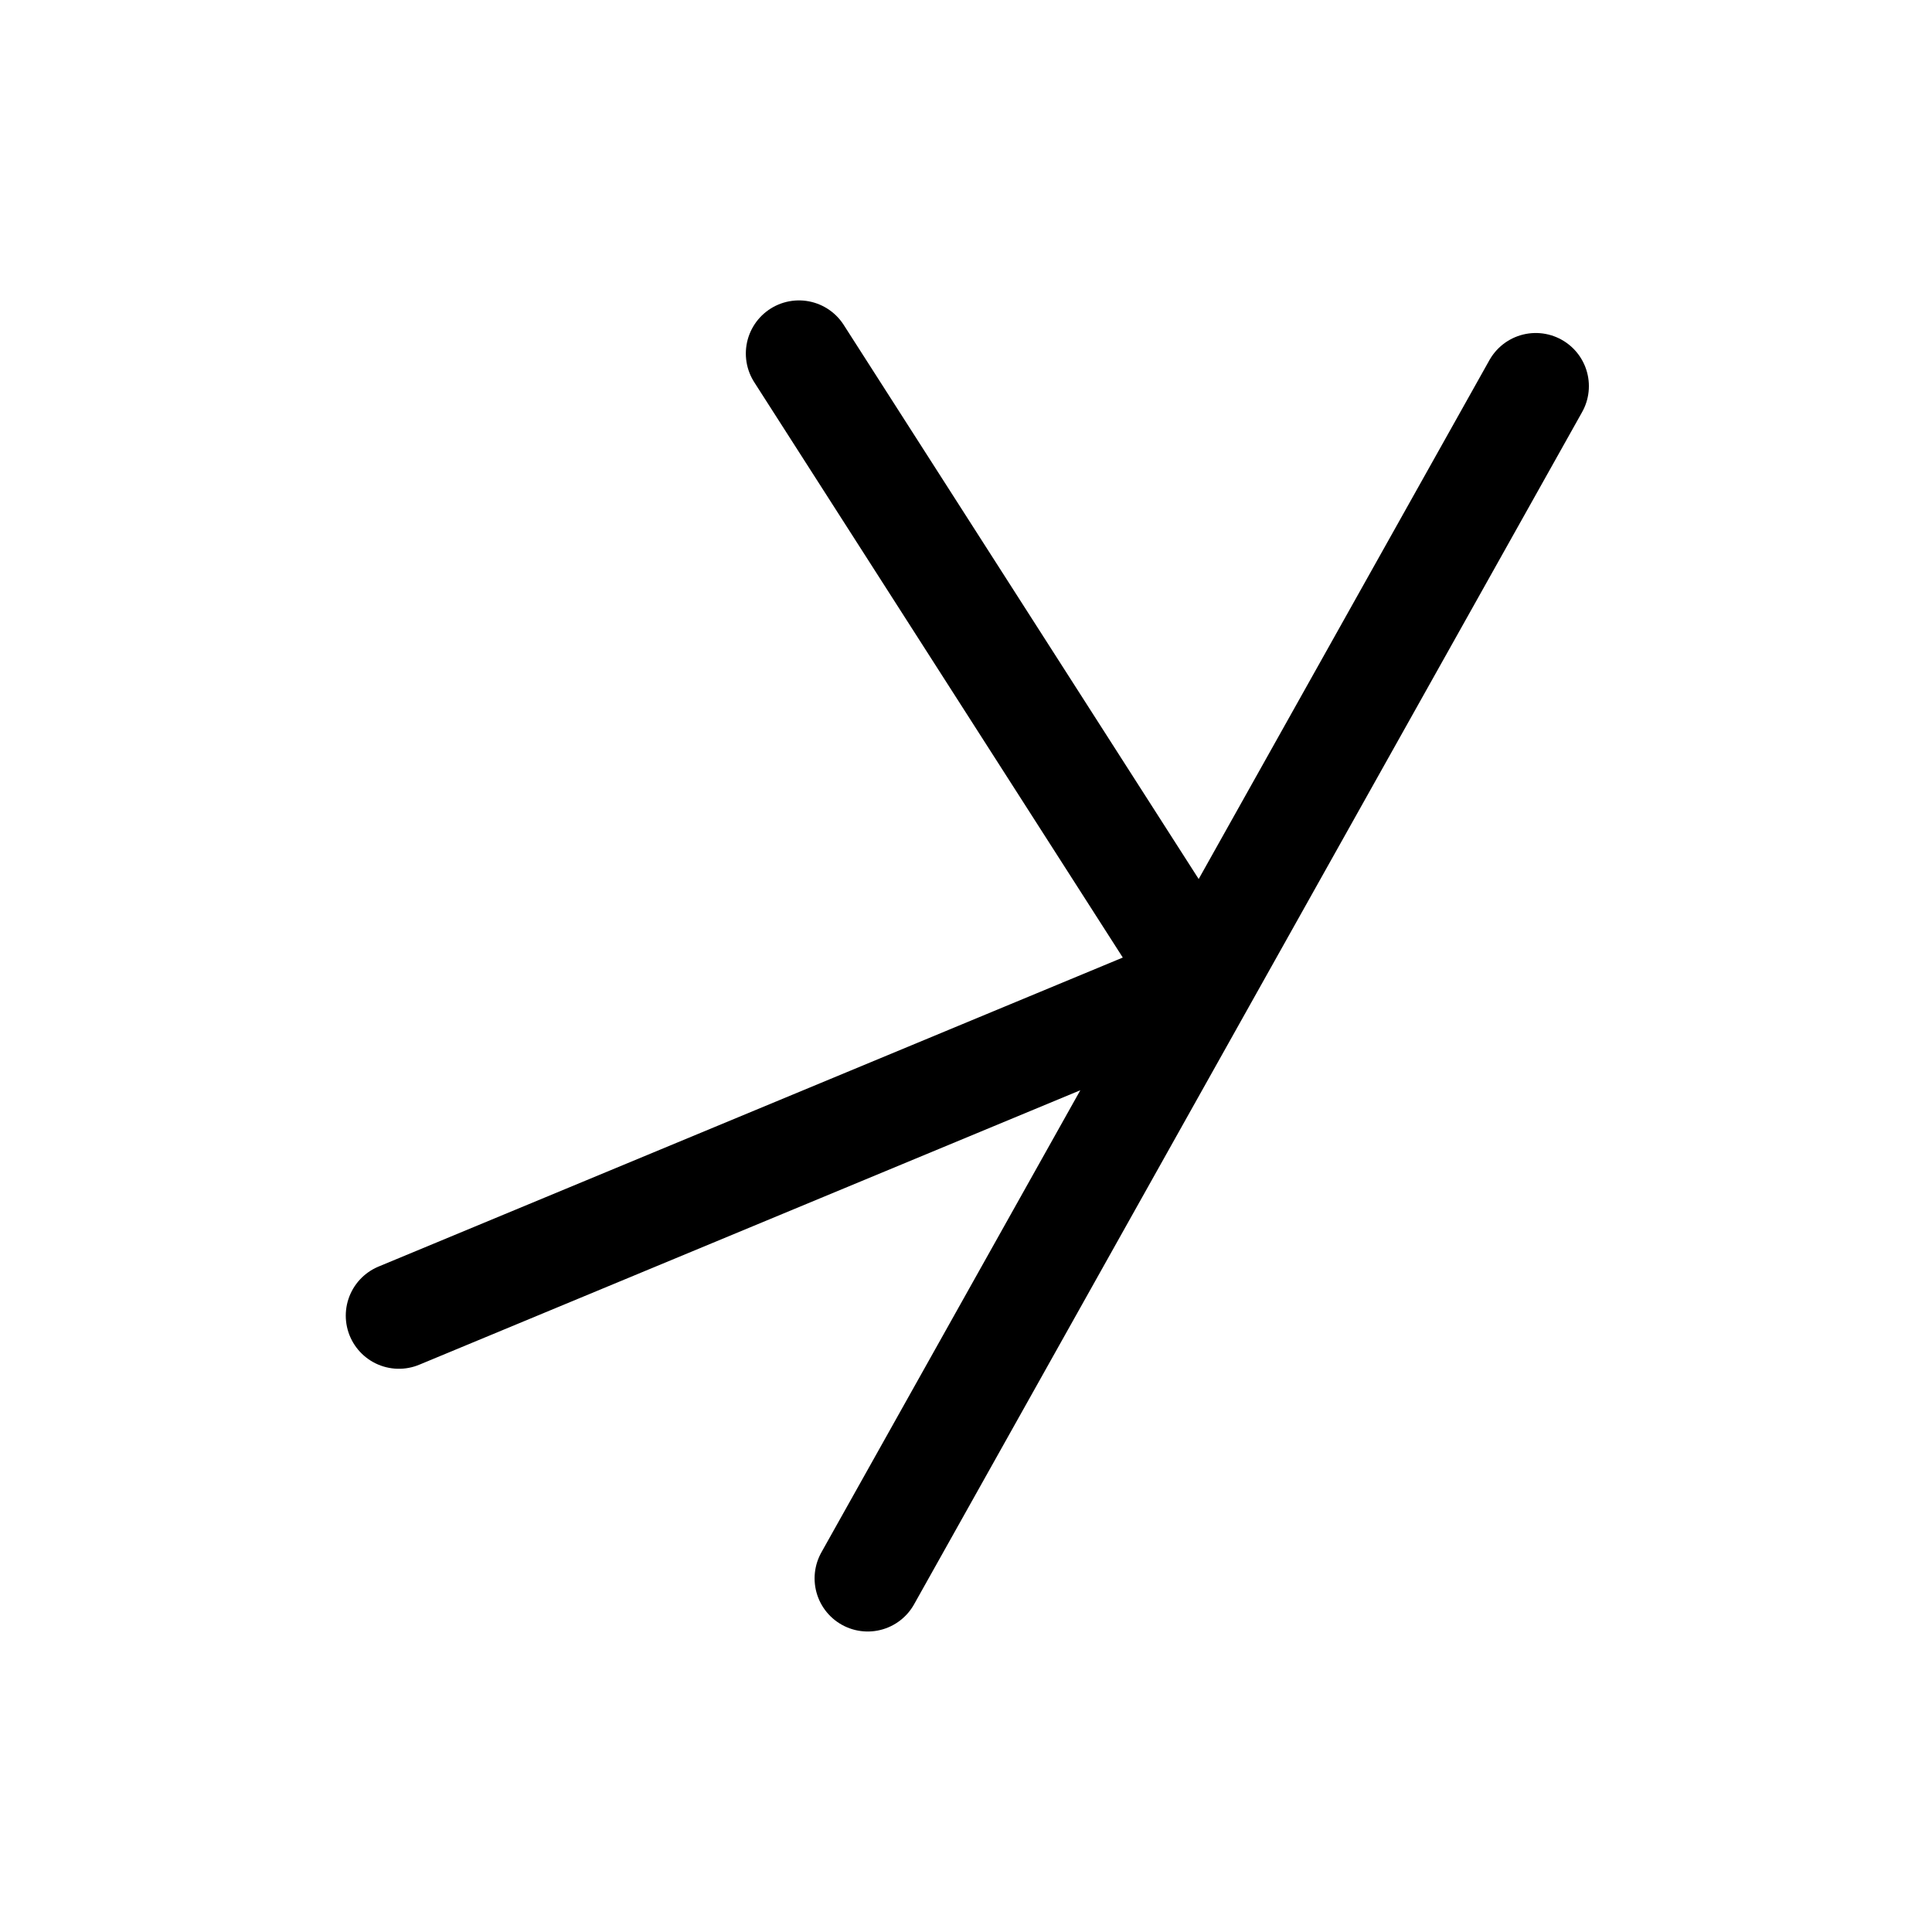 <?xml version="1.0" encoding="UTF-8"?>
<svg width="400" height="400" version="1.1" xmlns="http://www.w3.org/2000/svg">
 <path d="m82.588 272.39 166.22-69.015-83.391-130.18m14.235 253.59 138.31-246.84" fill="none" stroke="#000" stroke-linecap="round" stroke-linejoin="round" stroke-width="22"/>
</svg>
